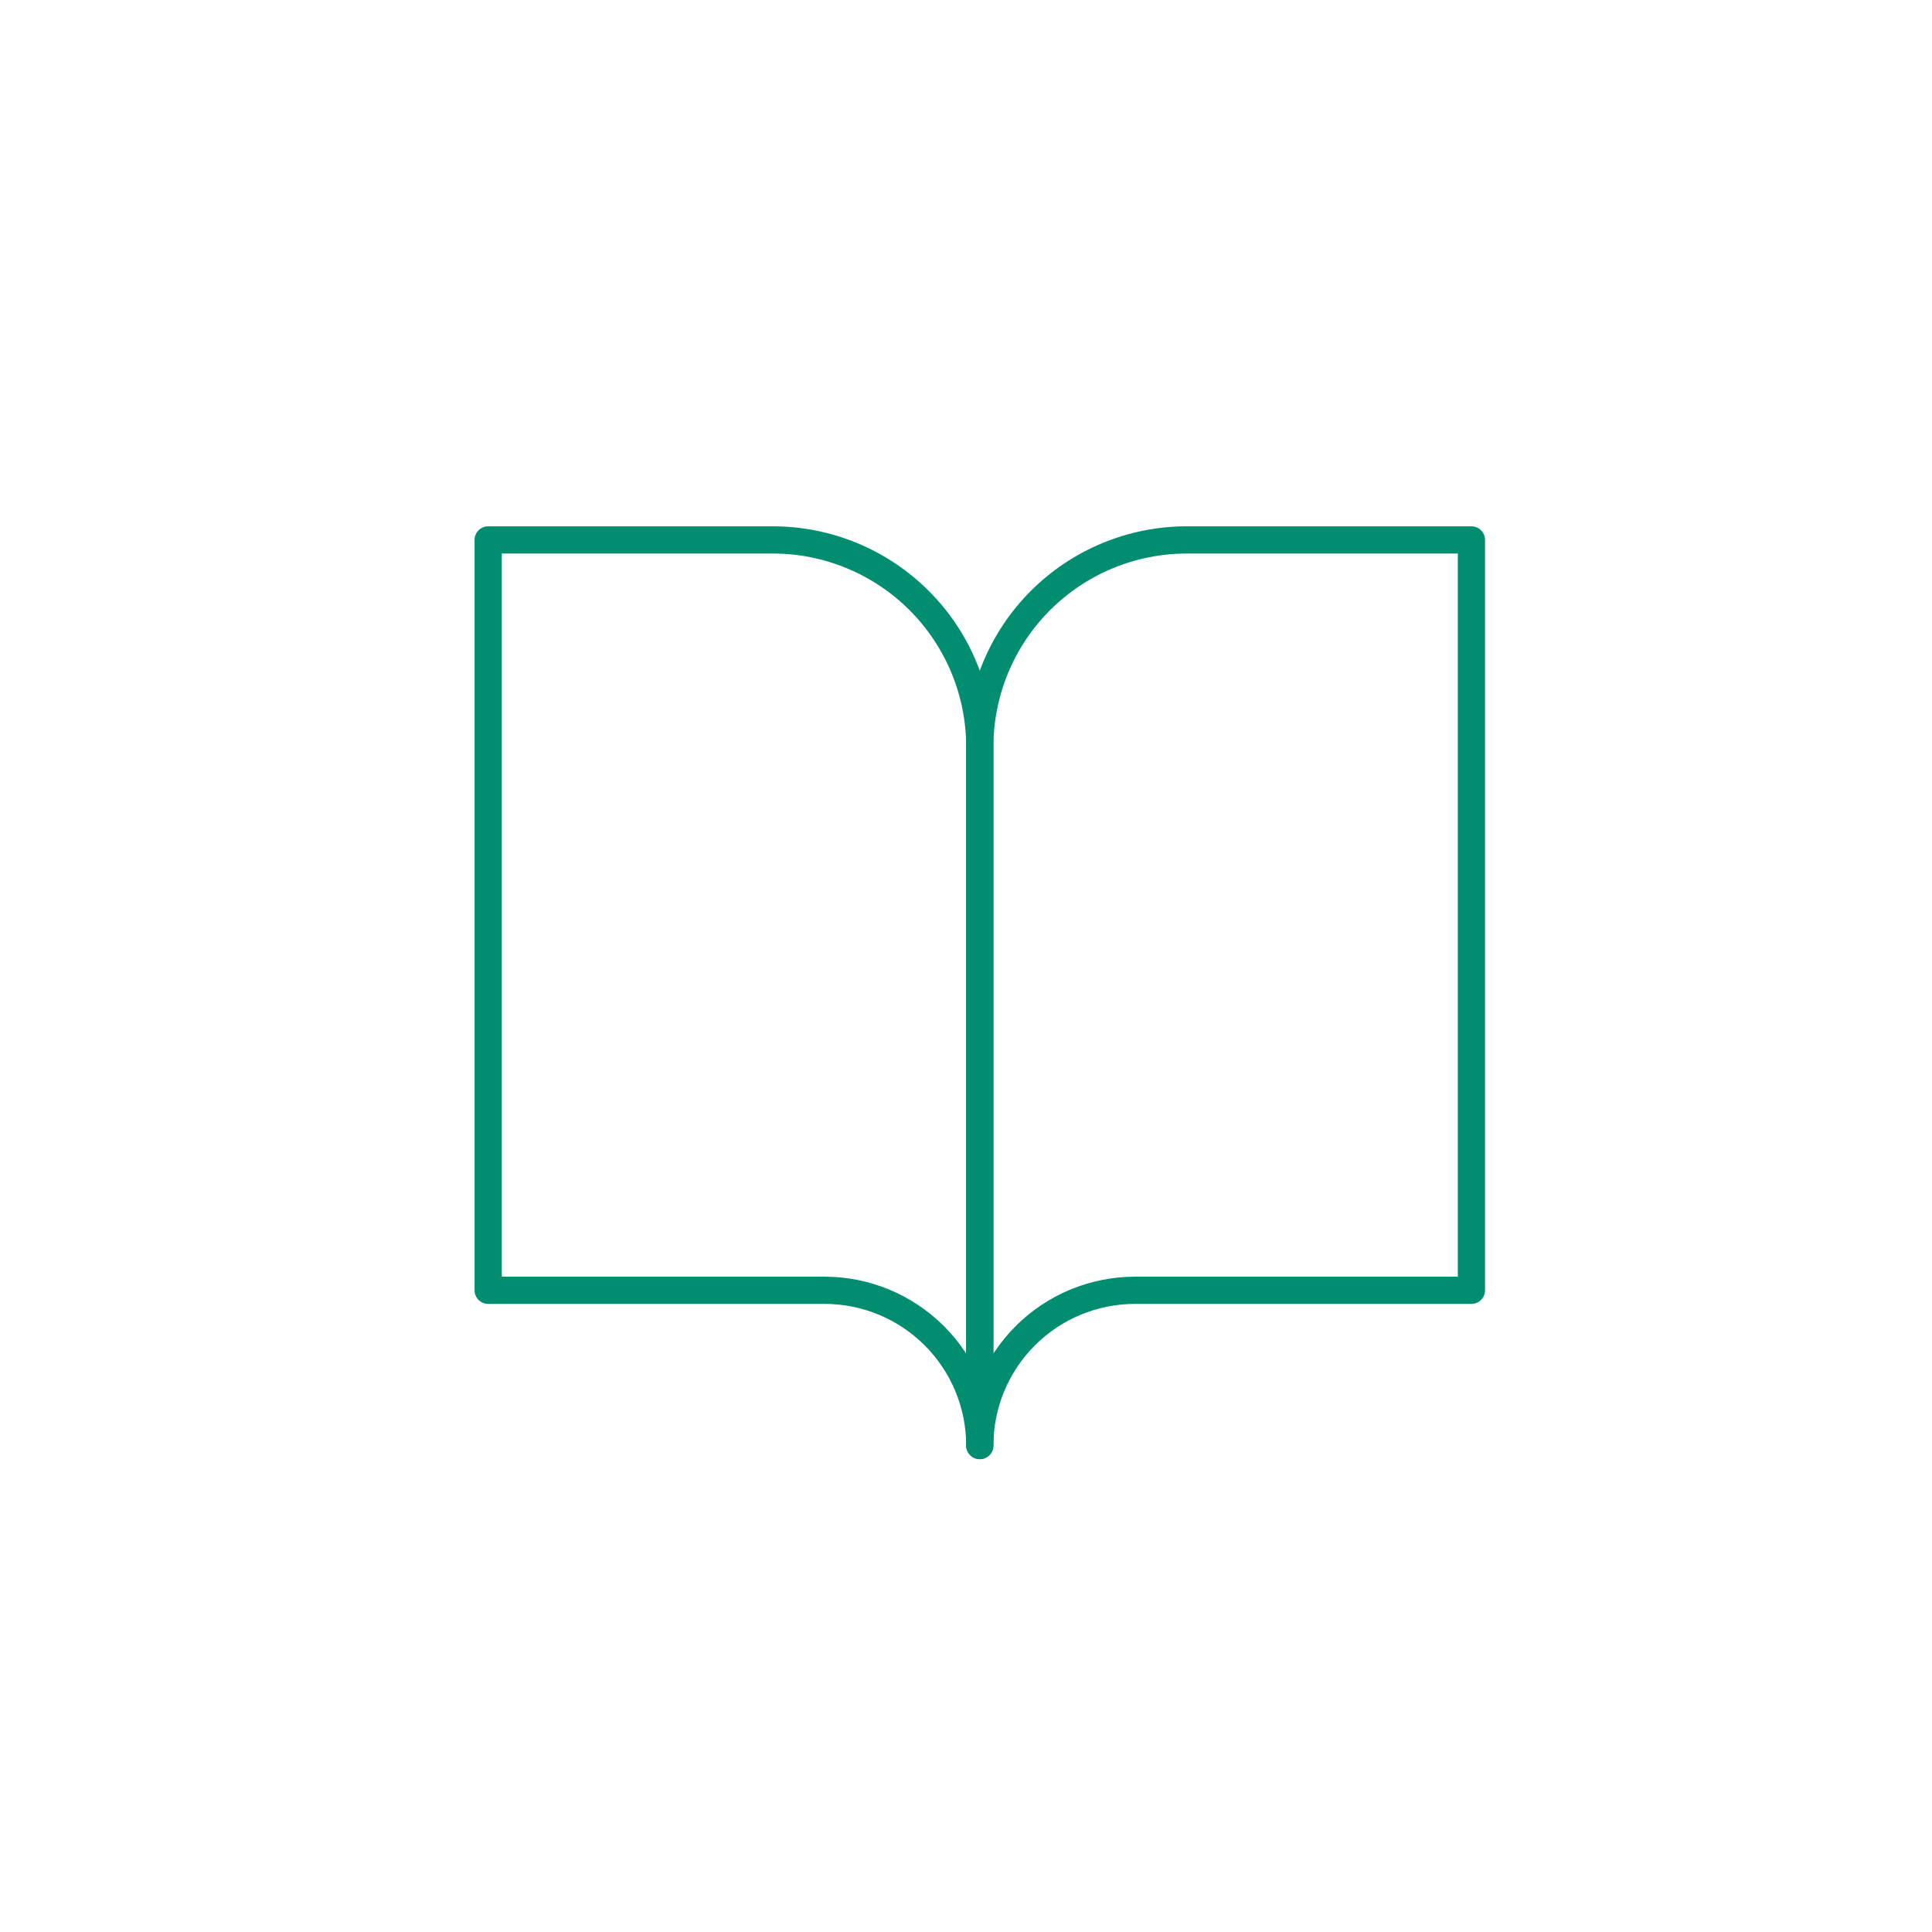 <?xml version="1.0" encoding="UTF-8"?> <svg xmlns="http://www.w3.org/2000/svg" width="142" height="142" viewBox="0 0 142 142" fill="none"><g clip-path="url(#clip0_38_353)"><path d="M35.88 39.684H56.8C60.835 39.684 64.705 41.287 67.558 44.14C70.411 46.993 72.014 50.863 72.014 54.898V106.246C72.014 103.22 70.812 100.317 68.672 98.177C66.532 96.037 63.63 94.835 60.604 94.835H35.88V39.684Z" stroke="#018D70" stroke-width="2" stroke-linejoin="round"></path><path d="M108.148 39.684H87.228C83.193 39.684 79.323 41.287 76.47 44.14C73.617 46.993 72.014 50.863 72.014 54.898V106.246C72.014 103.22 73.216 100.317 75.356 98.177C77.496 96.037 80.399 94.835 83.425 94.835H108.148V39.684Z" stroke="#018D70" stroke-width="2" stroke-linejoin="round"></path></g><defs><clipPath id="clip0_38_353"><rect width="142" height="142" fill="white"></rect></clipPath></defs></svg> 